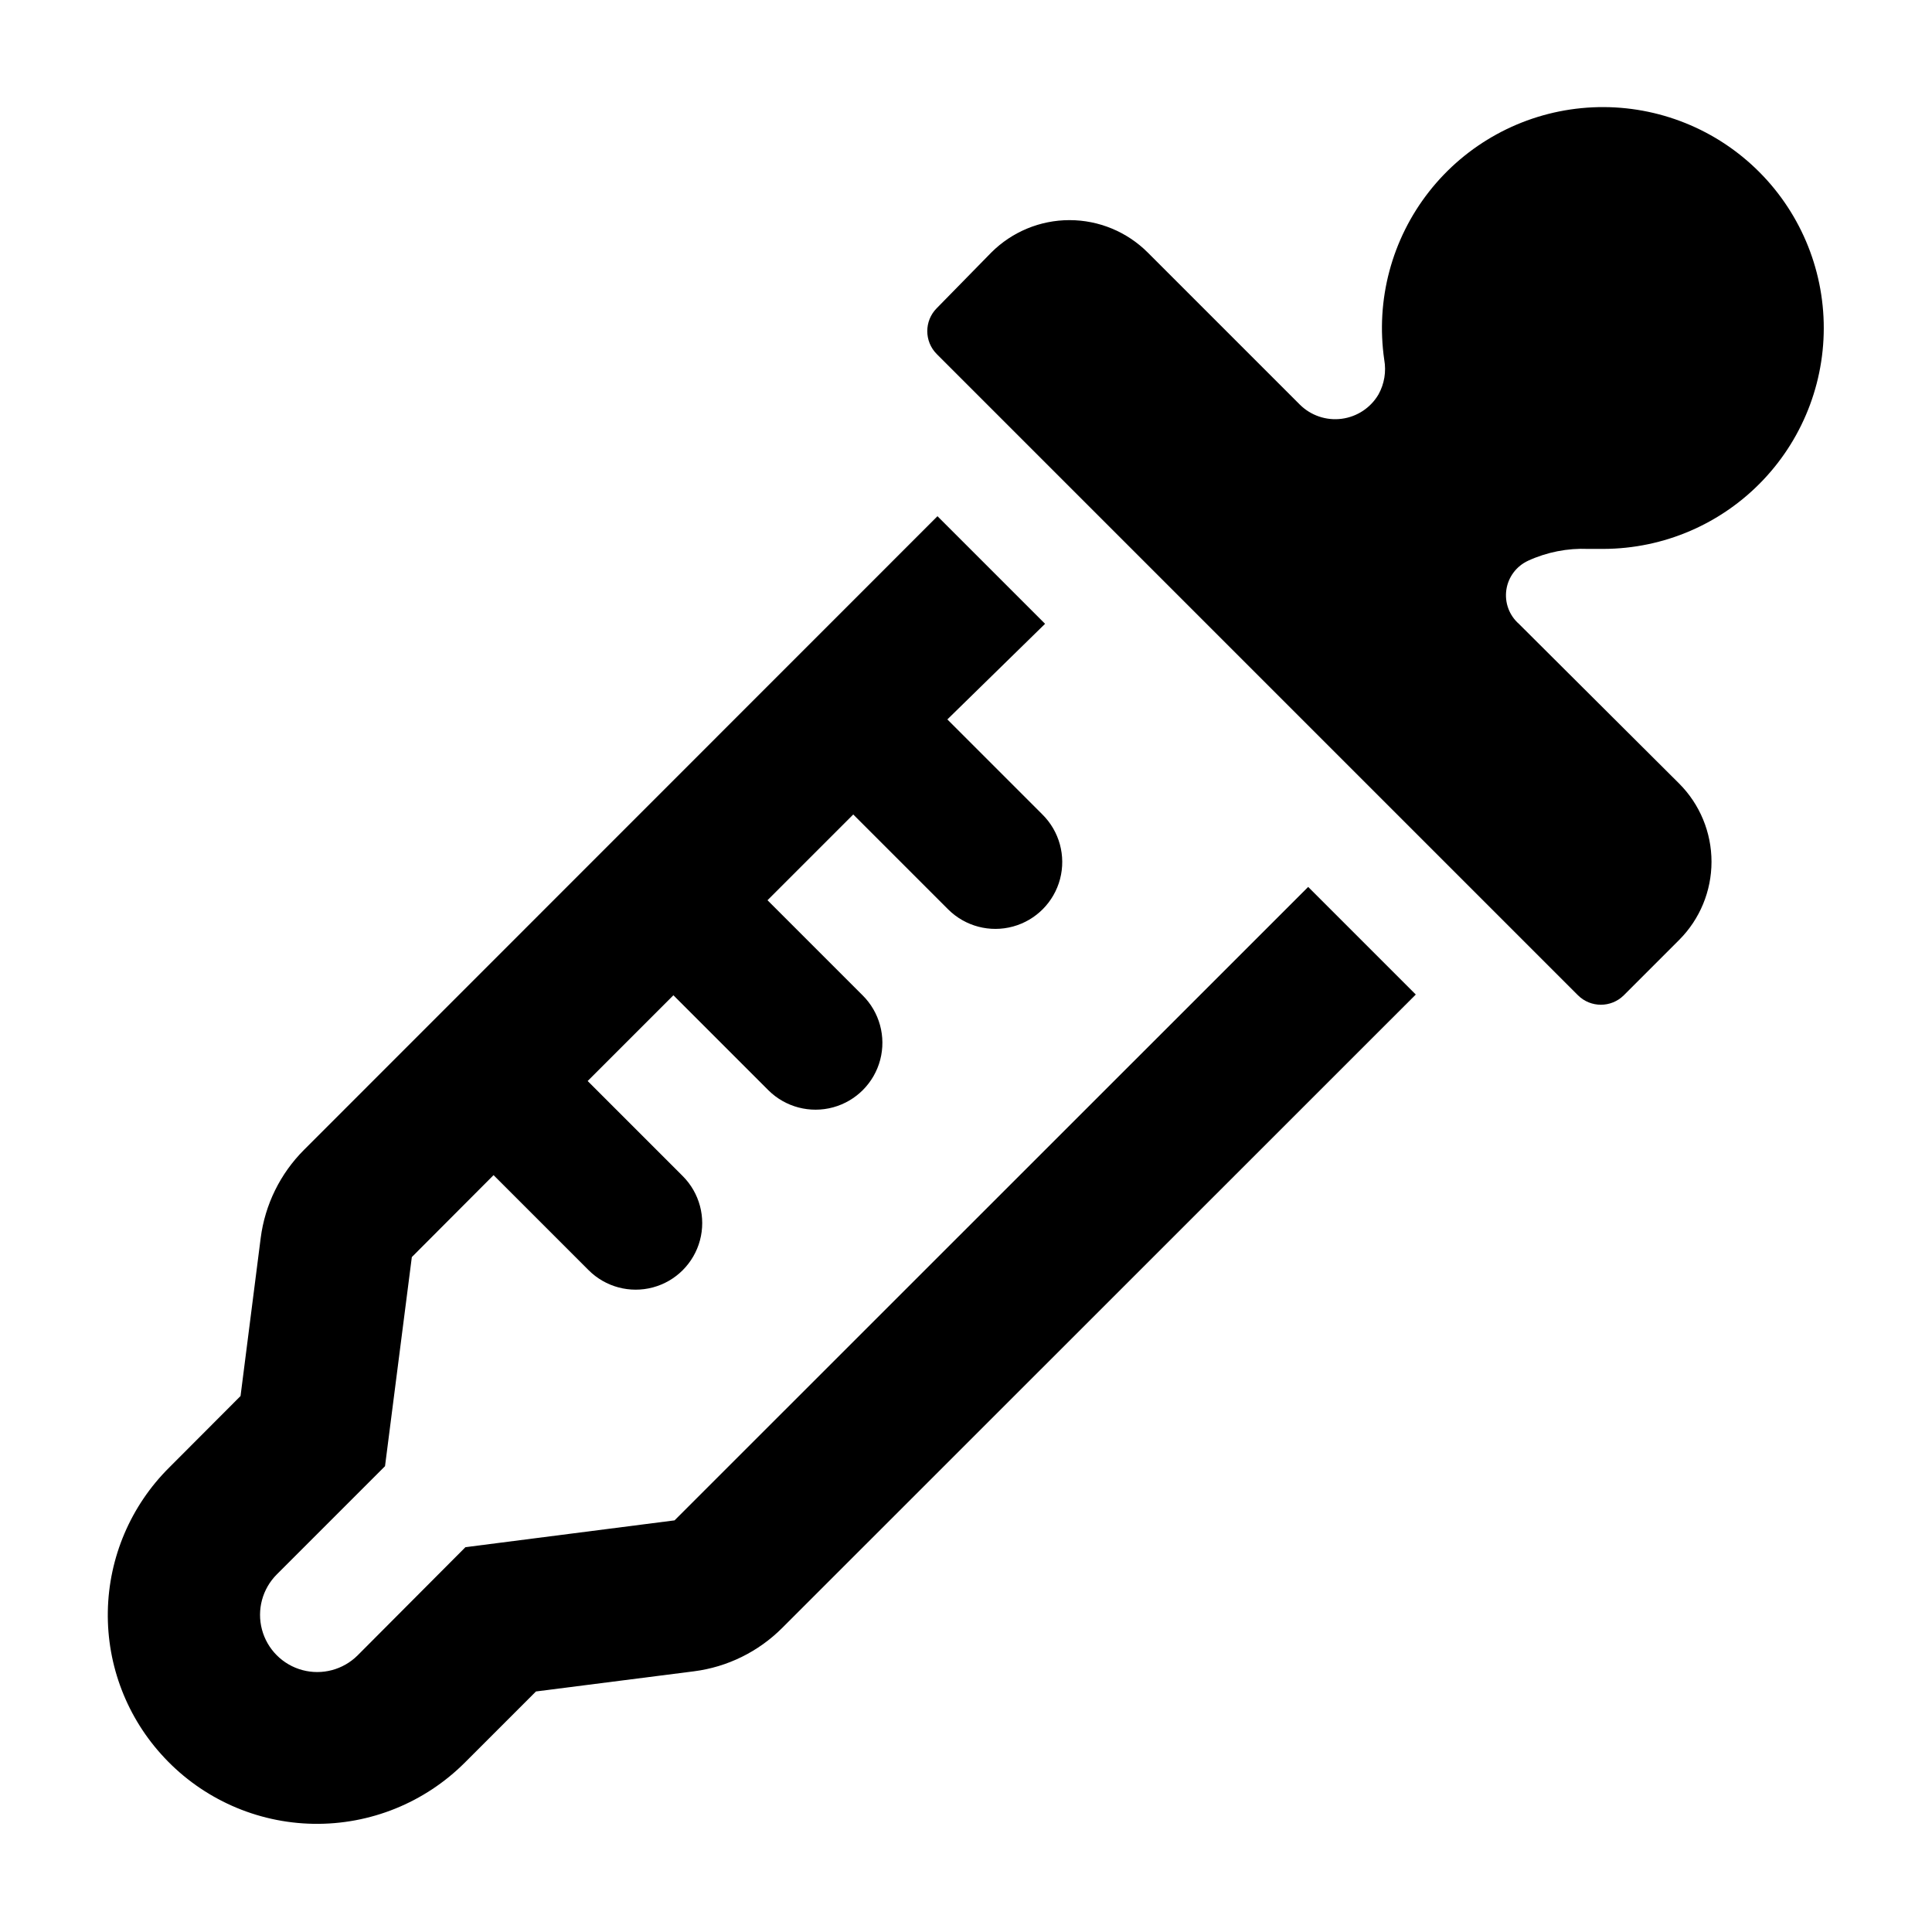 <?xml version="1.0" encoding="UTF-8"?>
<!-- Uploaded to: ICON Repo, www.svgrepo.com, Generator: ICON Repo Mixer Tools -->
<svg fill="#000000" width="800px" height="800px" version="1.1" viewBox="144 144 512 512" xmlns="http://www.w3.org/2000/svg">
 <g>
  <path d="m187.54 609.79c10.254 10.953 24.508 17.281 39.512 17.539 15.004 0.258 29.469-5.582 40.09-16.18l18.895-18.895 41.867-5.34h-0.004c8.852-1.133 17.07-5.176 23.379-11.484l167.92-167.87-28.516-28.516-167.92 167.87-55.418 7.106-28.566 28.664c-3.836 3.824-9.418 5.312-14.648 3.906-5.231-1.406-9.309-5.5-10.707-10.73-1.395-5.234 0.109-10.812 3.941-14.637l28.668-28.668 7.106-55.418 21.66-21.715 25.191 25.191c4.453 4.453 10.949 6.191 17.035 4.562 6.082-1.629 10.836-6.383 12.469-12.469 1.629-6.086-0.109-12.578-4.566-17.035l-25.191-25.191 22.723-22.723 25.191 25.191v0.004c4.5 4.453 11.035 6.168 17.145 4.5 6.106-1.672 10.859-6.473 12.469-12.594 1.605-6.125-0.176-12.645-4.676-17.098l-25.191-25.191 22.723-22.723 25.191 25.191c4.5 4.453 11.035 6.172 17.145 4.5 6.106-1.668 10.859-6.469 12.469-12.594 1.605-6.125-0.176-12.641-4.676-17.098l-25.191-25.191 25.898-25.34-28.516-28.516-167.87 167.92c-6.309 6.305-10.348 14.527-11.484 23.375l-5.34 41.867-18.895 18.941c-10.191 10.121-16.031 23.816-16.277 38.176-0.242 14.359 5.125 28.246 14.969 38.707z"/>
  <path d="m548.98 292.59c4.984-2.281 10.441-3.352 15.918-3.125h4.031c16.004-0.039 31.297-6.633 42.312-18.246 11.02-11.609 16.801-27.223 16.004-43.211-0.797-15.984-8.105-30.949-20.223-41.406-12.117-10.457-27.988-15.496-43.918-13.945-15.93 1.551-30.531 9.555-40.406 22.152-9.875 12.598-14.16 28.688-11.859 44.527 0.562 3.141 0.031 6.379-1.512 9.172-2.074 3.551-5.68 5.941-9.762 6.473-4.078 0.535-8.176-0.852-11.094-3.754l-40.305-40.305c-5.5-5.496-12.957-8.586-20.734-8.586-7.773 0-15.23 3.09-20.73 8.586l-14.461 14.762c-3.336 3.359-3.336 8.781 0 12.141l169.94 169.94c3.359 3.336 8.781 3.336 12.141 0l14.66-14.66c5.5-5.5 8.586-12.957 8.586-20.734 0-7.773-3.086-15.23-8.586-20.73l-42.469-42.32c-2.562-2.254-3.809-5.656-3.312-9.035 0.5-3.375 2.676-6.269 5.781-7.691z"/>
 </g>
</svg>